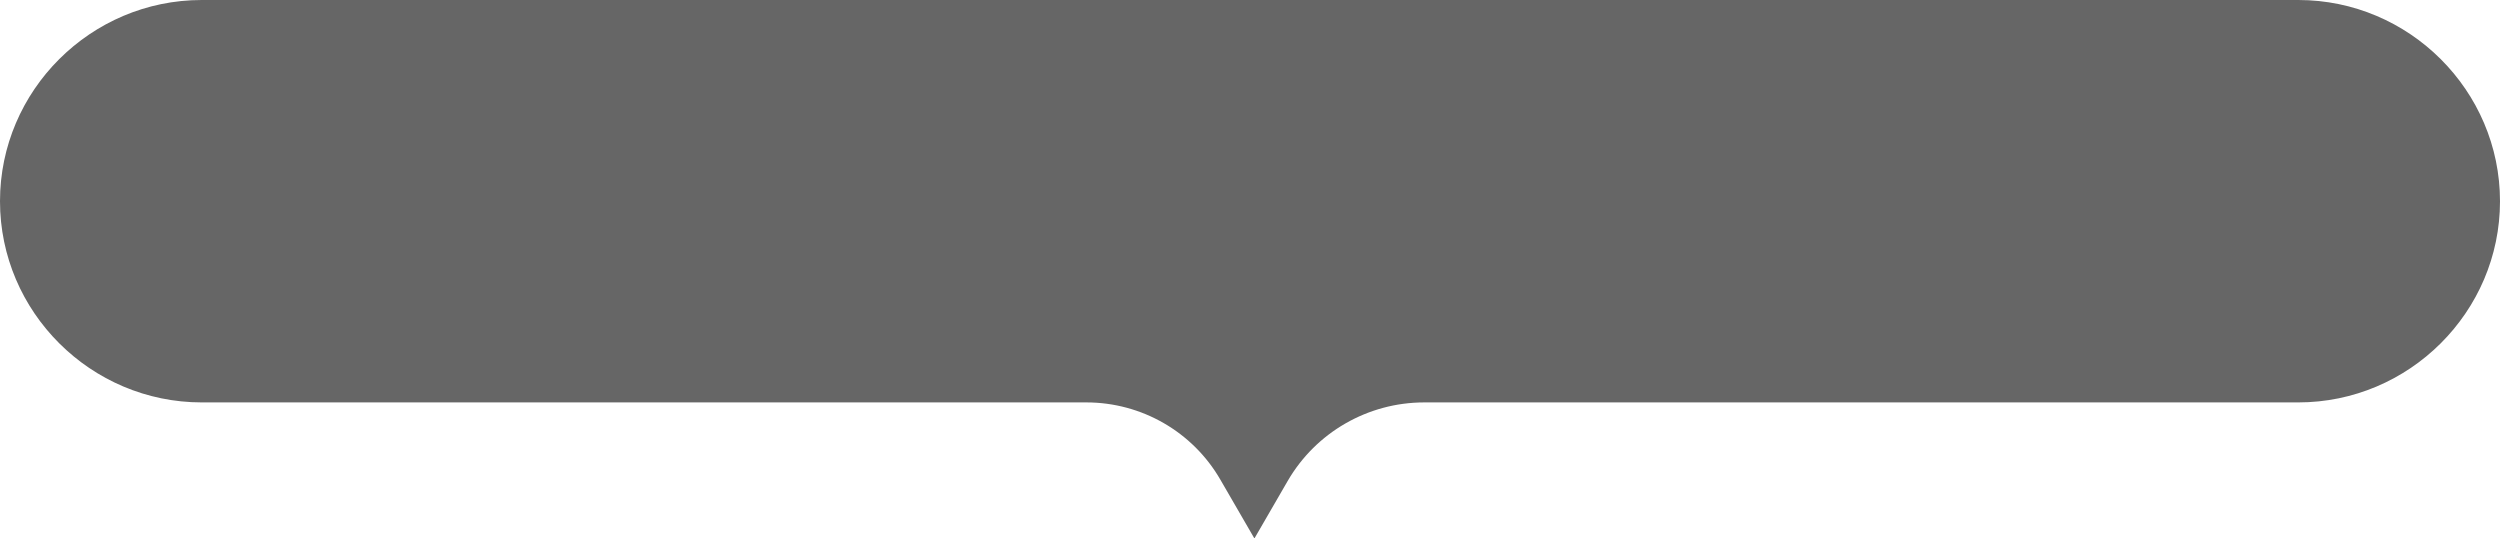 <svg width="455" height="98" viewBox="0 0 455 98" fill="none" xmlns="http://www.w3.org/2000/svg">
<path d="M418.277 0L36.723 0C16.523 0 0 16.477 0 36.62C0 56.763 16.523 73.239 36.723 73.239H197.72C207.769 73.239 217.059 78.587 222.088 87.268L228.303 98L234.342 87.564C239.473 78.697 248.957 73.239 259.219 73.239H418.277C438.477 73.239 455 56.763 455 36.62C454.991 16.477 438.468 0 418.277 0Z" fill="#666666"/>
</svg>
